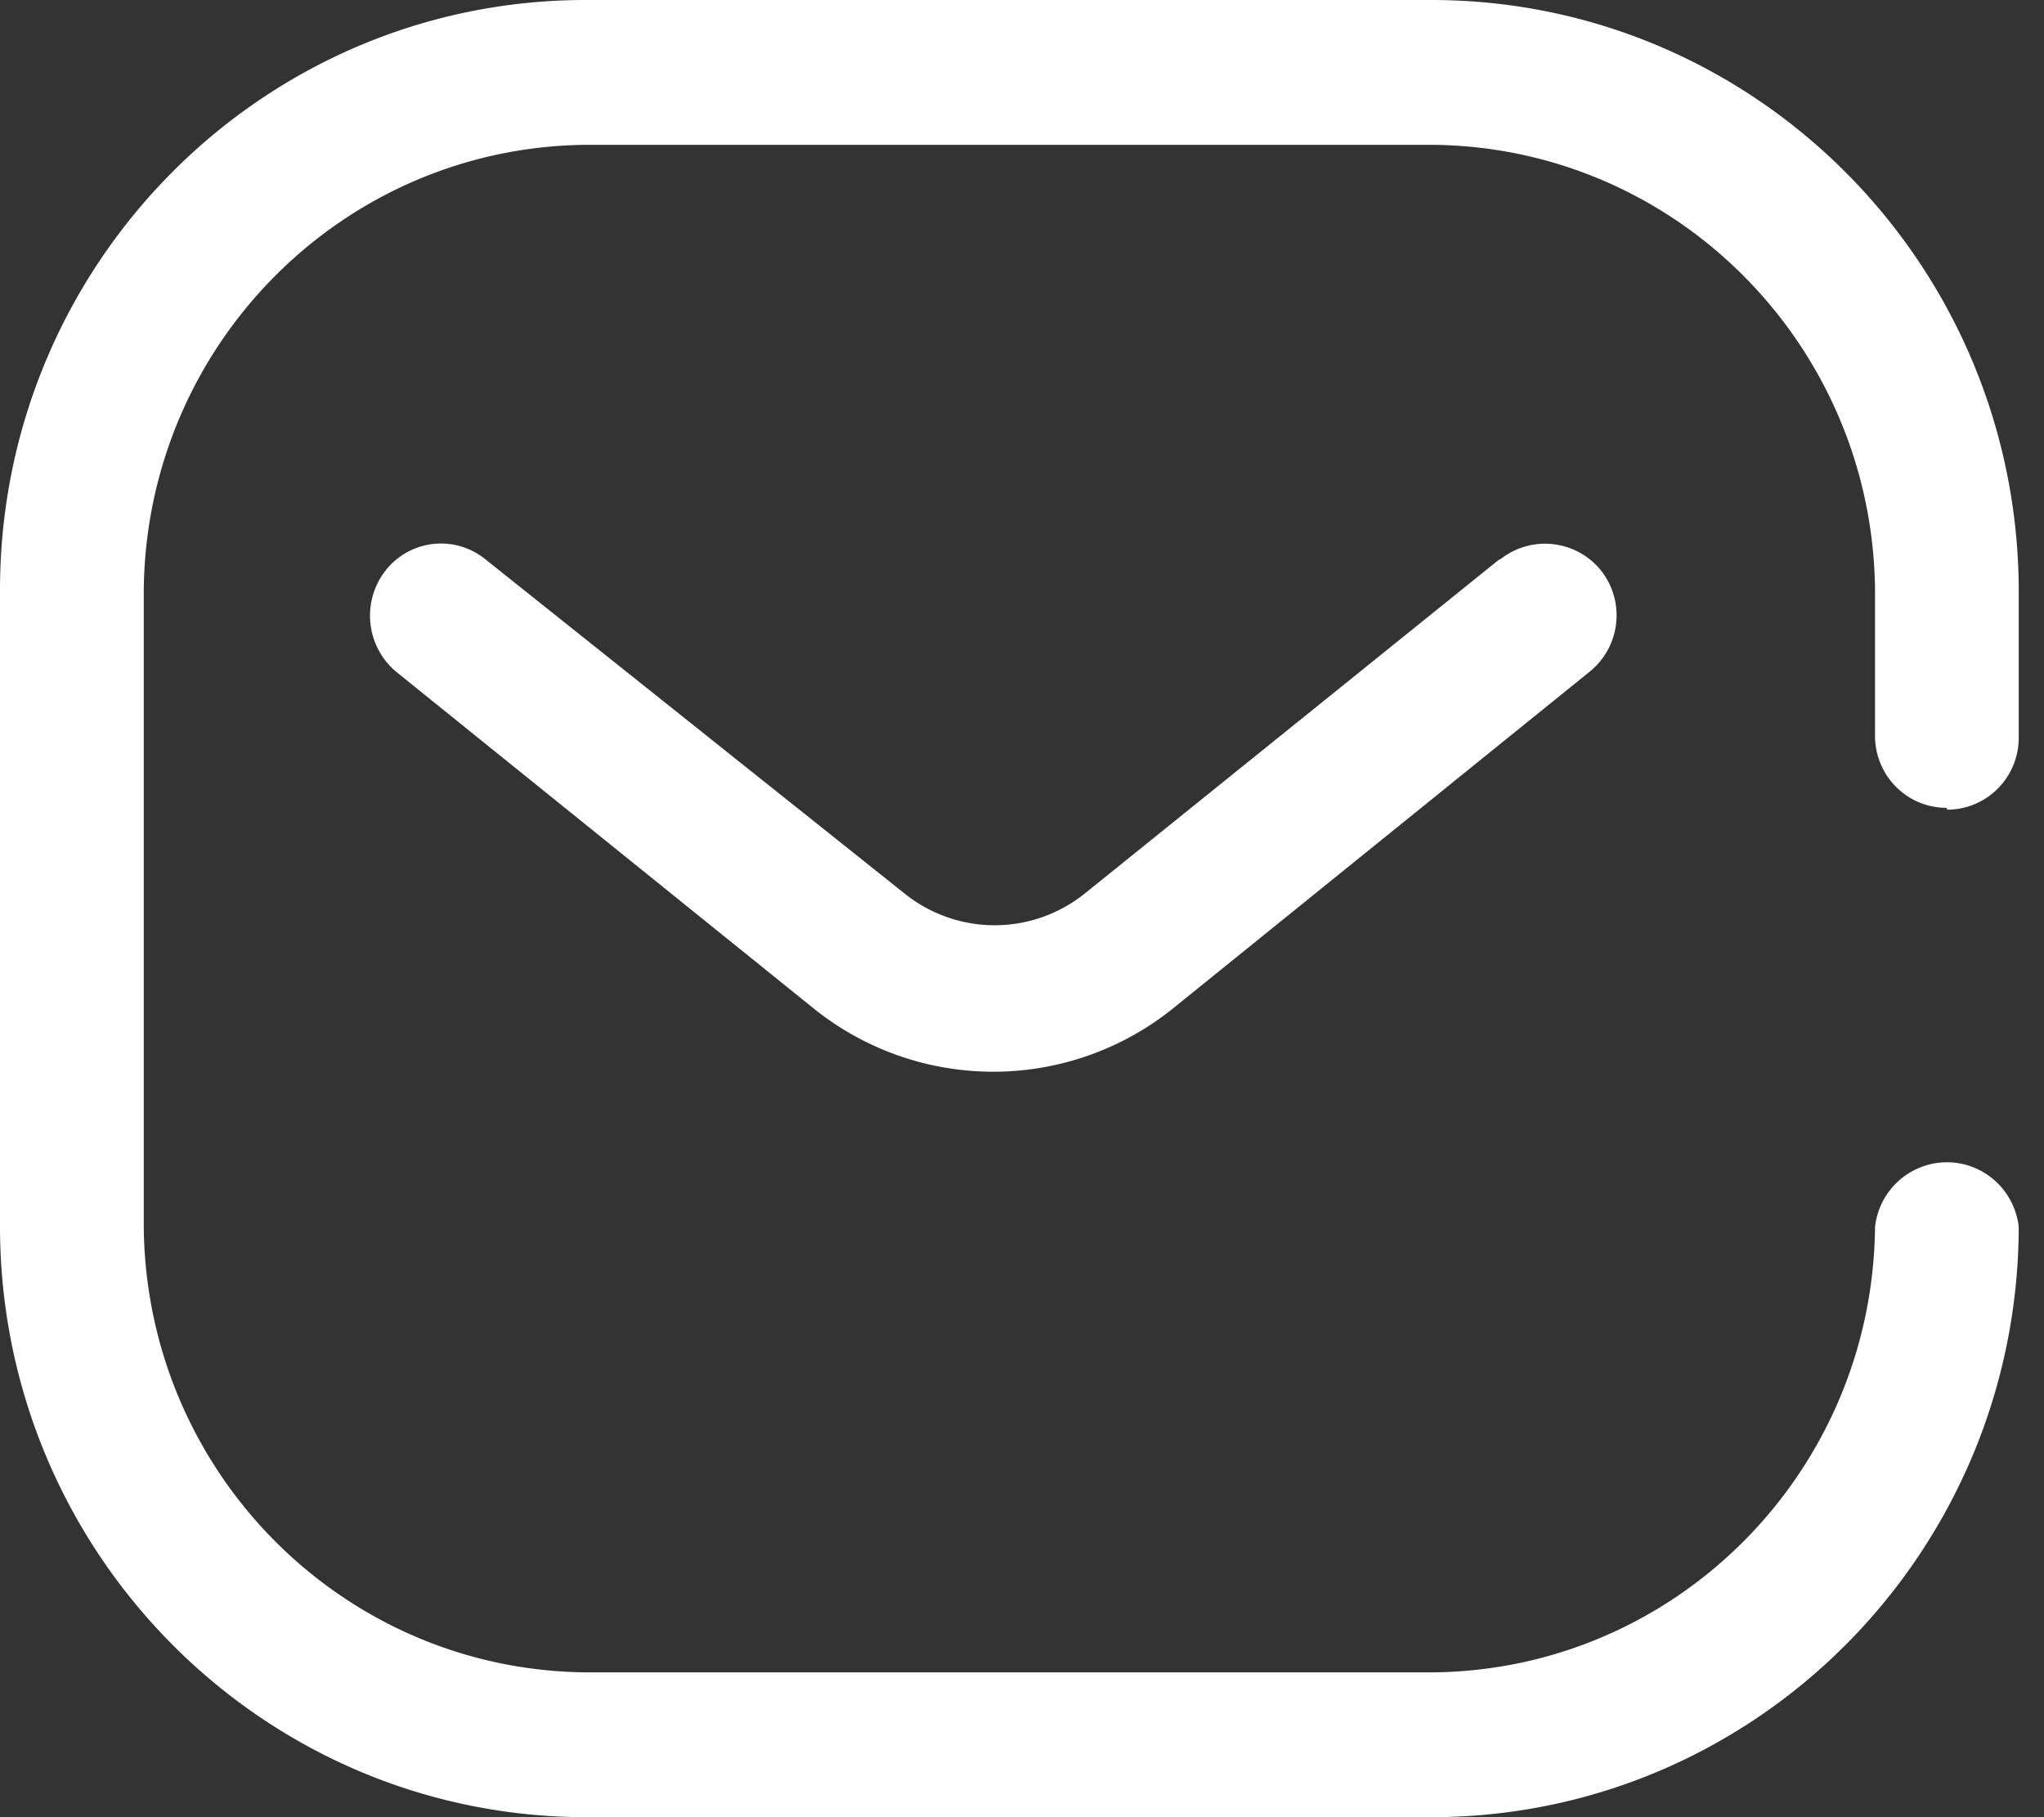<svg width="45" height="40" fill="none" xmlns="http://www.w3.org/2000/svg"><rect width="100%" height="100%" fill="#333333" stroke="none"/><path fill-rule="evenodd" clip-rule="evenodd" d="M44.444 16.238c0 .874-.704 1.584-1.572 1.584l-.02-.04c-.417 0-.817-.167-1.112-.464a1.59 1.59 0 01-.46-1.12V12.99c-.054-5.39-4.38-9.748-9.73-9.802H12.895c-5.352.054-9.677 4.411-9.73 9.802v14.02c.053 5.391 4.378 9.748 9.73 9.802H31.55c5.351-.054 9.676-4.41 9.73-9.802a1.596 1.596 0 011.582-1.426c.811 0 1.492.614 1.582 1.426-.021 7.165-5.782 12.968-12.894 12.99H12.895C5.778 39.99.011 34.18 0 27.01V12.99C0 5.816 5.773 0 12.895 0H31.55c7.112.022 12.873 5.825 12.894 12.99v3.248zm-20.58 3.445l9.14-7.366h.02c.68-.545 1.67-.44 2.22.237a1.593 1.593 0 01-.255 2.238l-9.14 7.386a6.313 6.313 0 01-7.961 0l-9.16-7.386a1.612 1.612 0 01-.236-2.238 1.55 1.55 0 012.201-.237l9.24 7.366a3.166 3.166 0 003.93 0z" fill="#fff"/></svg>